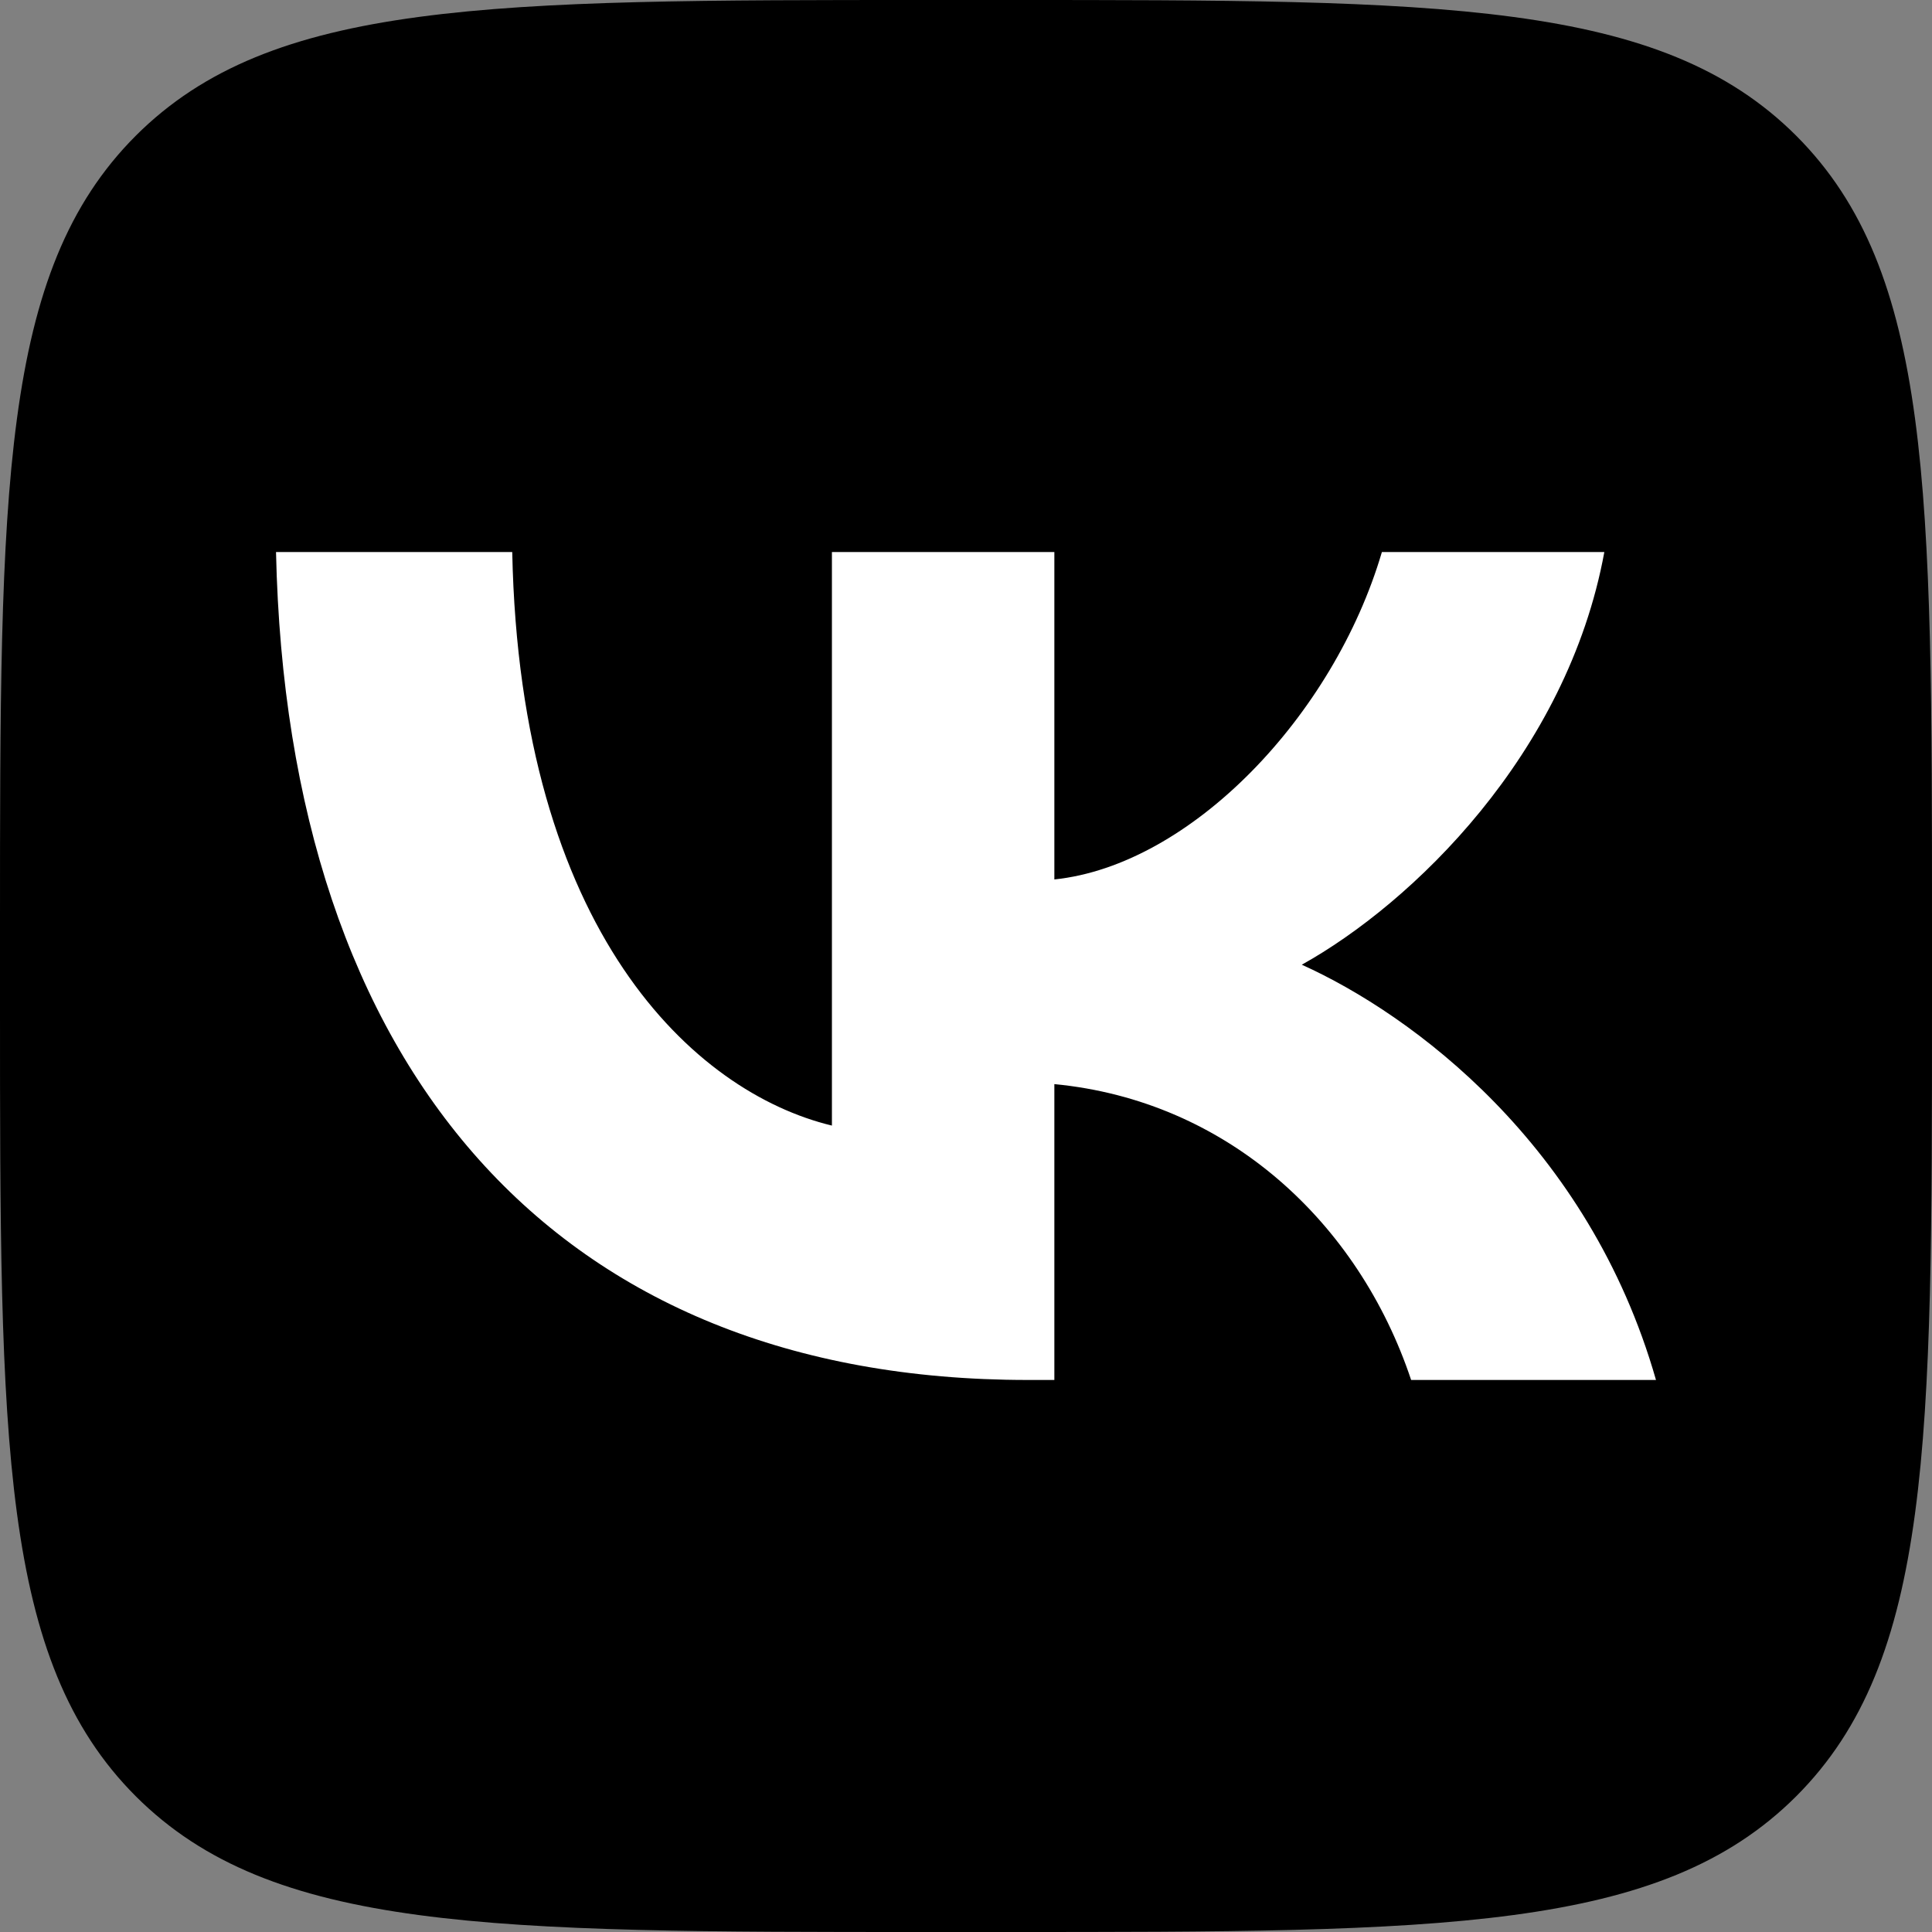 <?xml version="1.0" encoding="UTF-8"?>
<svg width="15px" height="15px" viewBox="0 0 15 15" version="1.1" xmlns="http://www.w3.org/2000/svg" xmlns:xlink="http://www.w3.org/1999/xlink">
    <rect x="0" y="0" width="15" height="15" fill="#808080" stroke="none"/>
    <title>vk</title>
    <g id="Page-1" stroke="none" stroke-width="1" fill="none" fill-rule="evenodd">
        <g id="vk" fill-rule="nonzero">
            <path d="M0,7.2 C0,3.806 0,2.109 1.054,1.054 C2.109,0 3.806,0 7.2,0 L7.8,0 C11.194,0 12.891,0 13.946,1.054 C15,2.109 15,3.806 15,7.2 L15,7.8 C15,11.194 15,12.891 13.946,13.946 C12.891,15 11.194,15 7.8,15 L7.2,15 C3.806,15 2.109,15 1.054,13.946 C0,12.891 0,11.194 0,7.8 C0,4.406 0,10.594 0,7.2 Z" id="Path" fill="#000000"></path>
            <path d="M7.978,10.714 C4.318,10.714 2.23,8.301 2.143,4.286 L3.977,4.286 C4.037,7.233 5.389,8.481 6.459,8.739 L6.459,4.286 L8.186,4.286 L8.186,6.828 C9.243,6.718 10.354,5.56 10.729,4.286 L12.456,4.286 C12.168,5.856 10.963,7.014 10.107,7.49 C10.963,7.876 12.335,8.887 12.857,10.714 L10.956,10.714 C10.548,9.492 9.531,8.546 8.186,8.417 L8.186,10.714 L7.978,10.714 Z" id="Path" fill="#FFFFFF"></path>
        </g>
    </g>
</svg>